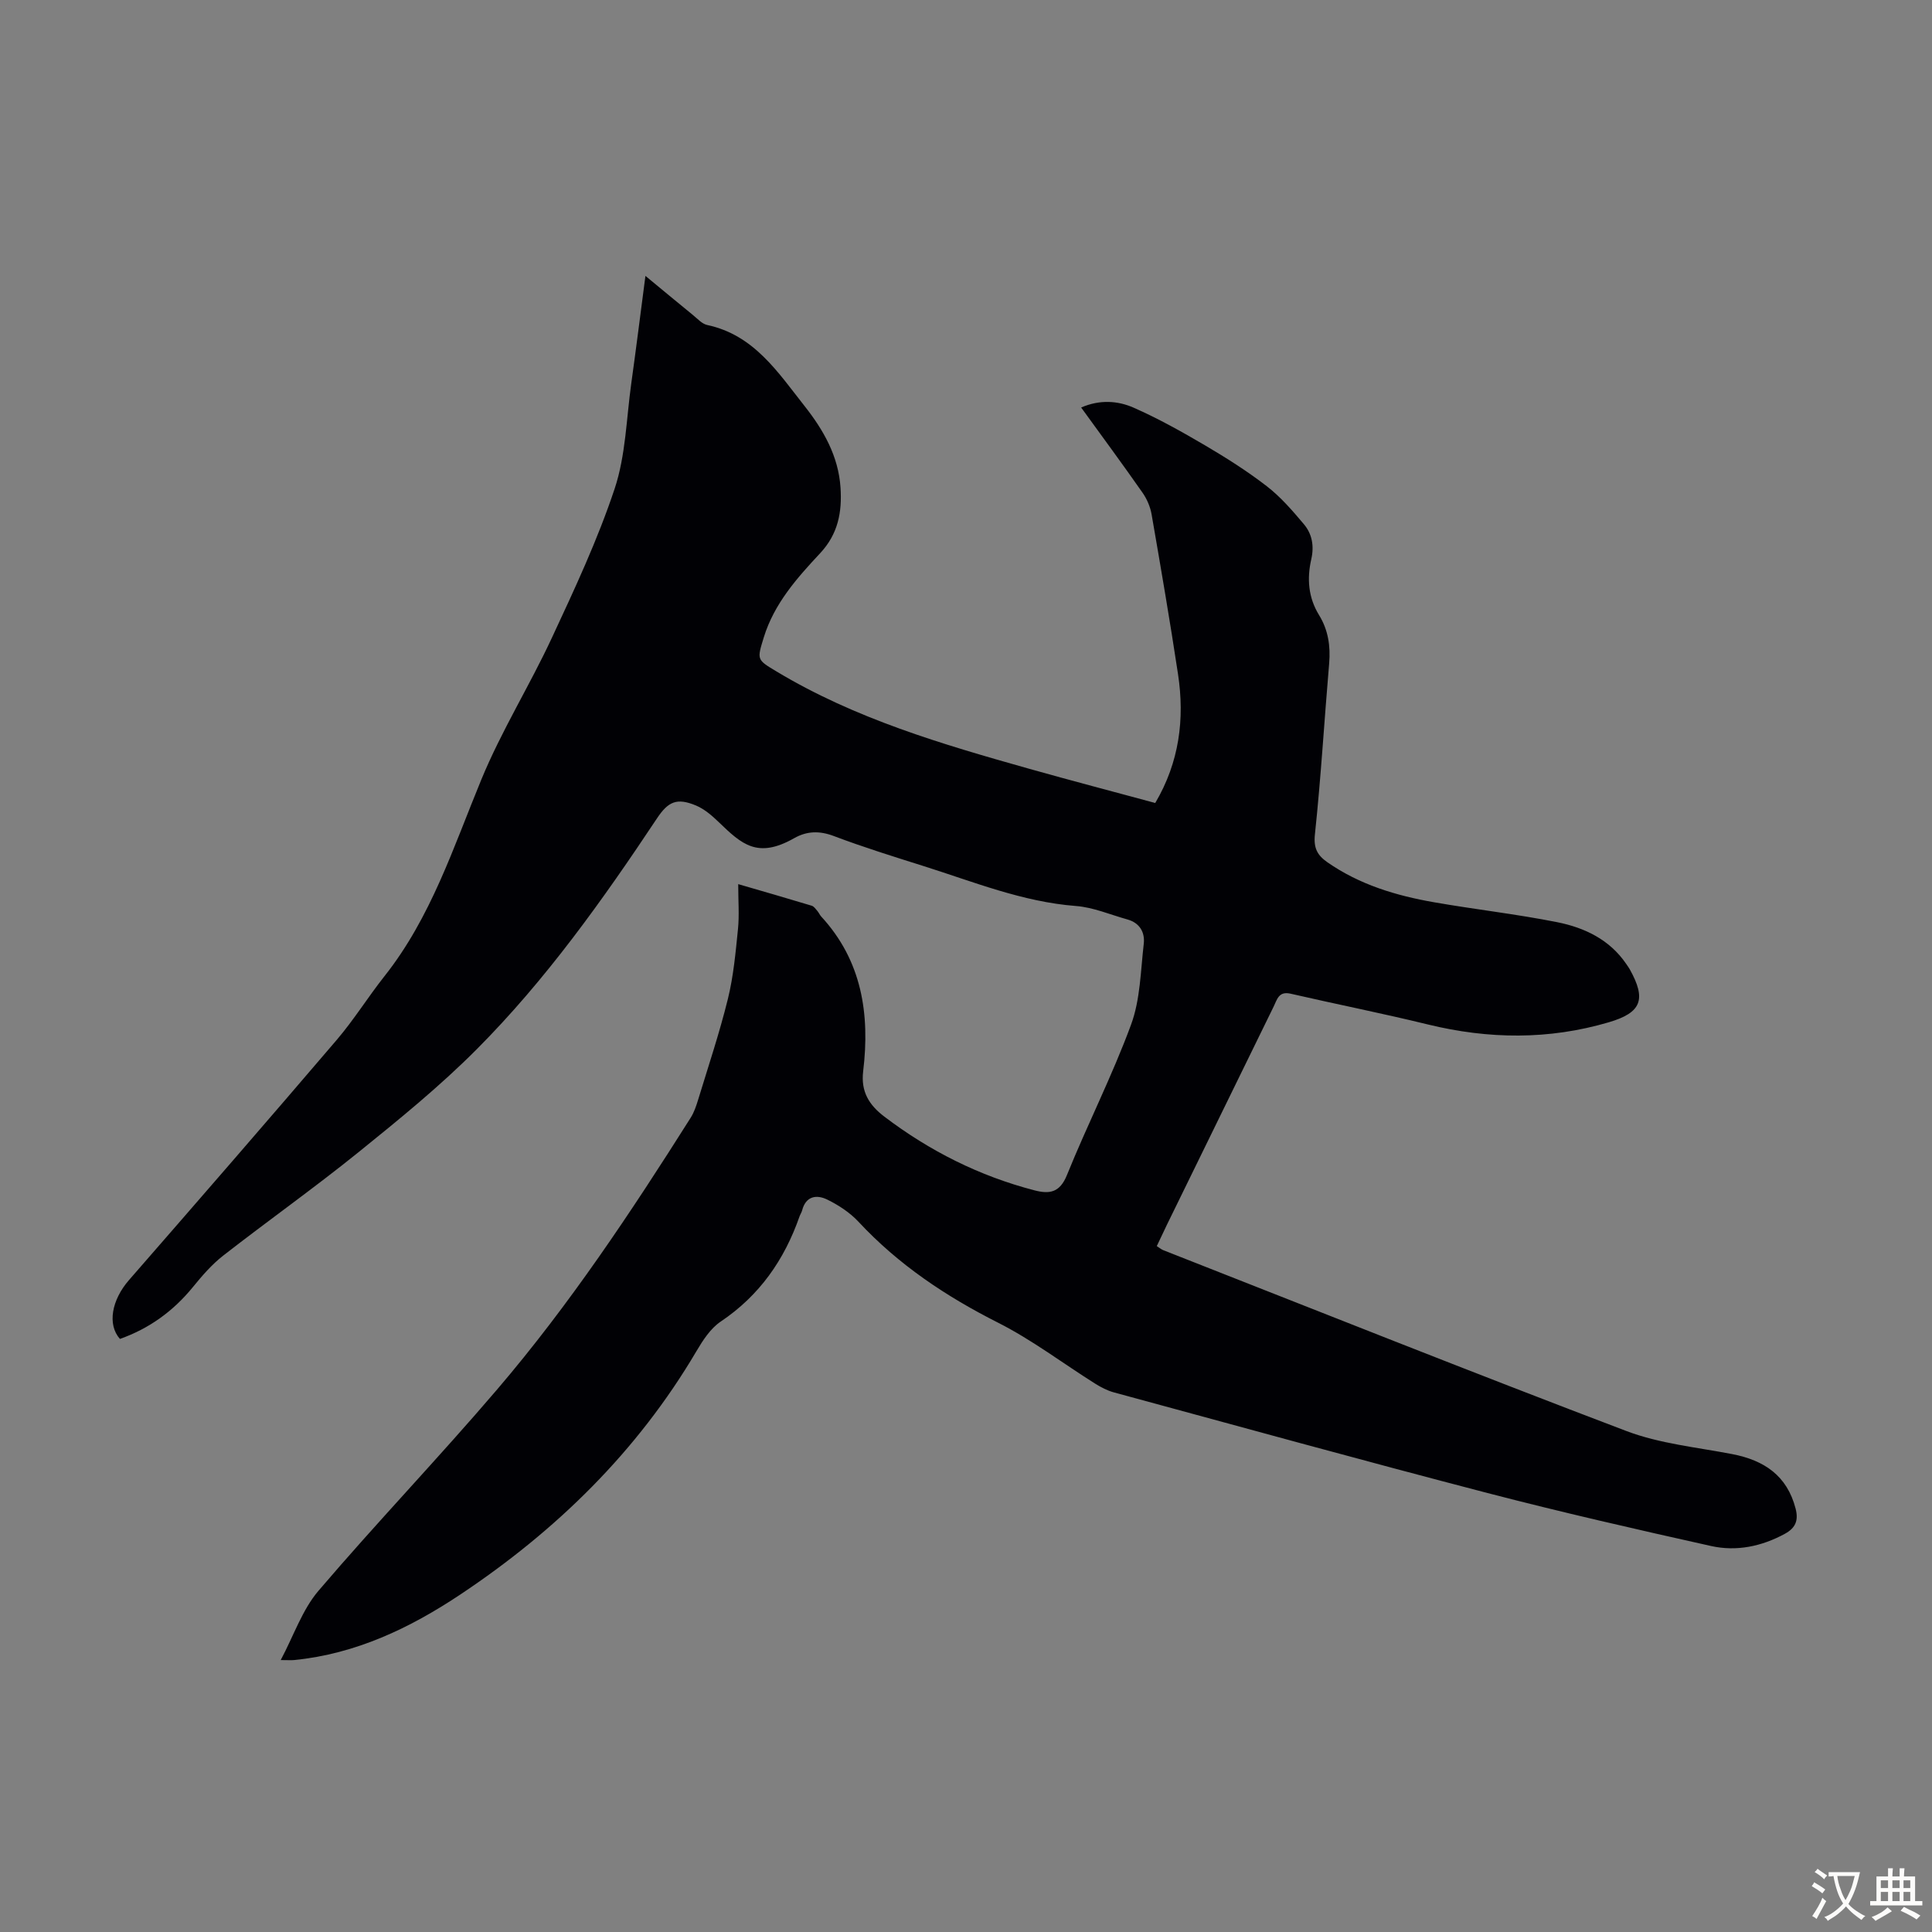 <svg enable-background="new 0 0 400 400" viewBox="0 0 400 400" xmlns="http://www.w3.org/2000/svg"><rect x="0" y="0" width="400" height="400" fill="#808080" stroke="none"/><path d="m58.12 343.7c2.71-5.1 4.46-10.41 7.82-14.35 12.05-14.12 24.92-27.55 36.98-41.67 15-17.55 27.76-36.77 40.08-56.27.7-1.11 1.14-2.42 1.53-3.69 2.12-6.95 4.43-13.85 6.17-20.9 1.16-4.71 1.6-9.62 2.09-14.46.29-2.87.05-5.79.05-9.31 5.3 1.54 10.27 2.97 15.22 4.47.46.14.83.69 1.18 1.1.29.33.46.78.76 1.11 8.47 9.18 10.13 20.25 8.71 32.06-.51 4.22 1.22 6.99 4.39 9.4 9.38 7.12 19.68 12.3 31.09 15.26 3.12.81 5.24.47 6.71-3.17 4.23-10.46 9.38-20.56 13.27-31.13 1.92-5.2 1.98-11.11 2.63-16.73.28-2.38-.83-4.35-3.39-5.06-3.53-.98-7.03-2.5-10.61-2.78-11.1-.85-21.26-5.02-31.68-8.3-6.18-1.95-12.38-3.88-18.44-6.17-2.99-1.14-5.6-1.08-8.28.44-7.57 4.29-10.86 1.22-15.54-3.29-1.42-1.37-3.01-2.76-4.79-3.5-3.89-1.61-5.7-.86-8.04 2.66-11.23 16.89-22.99 33.42-37.33 47.82-7.63 7.66-16.09 14.54-24.51 21.34-9.13 7.37-18.73 14.17-27.99 21.39-2.35 1.83-4.37 4.18-6.27 6.51-4.07 4.99-9.05 8.59-15.1 10.73-2.66-3-1.7-8.08 1.88-12.19 14.41-16.53 28.79-33.08 43.03-49.75 3.55-4.16 6.46-8.86 9.86-13.16 9.63-12.15 14.26-26.67 20.06-40.72 4.16-10.09 10.01-19.46 14.62-29.38 4.71-10.11 9.47-20.29 12.98-30.84 2.29-6.89 2.42-14.5 3.44-21.8 1-7.18 1.9-14.38 2.93-22.25 3.51 2.9 6.65 5.51 9.82 8.09.95.77 1.89 1.85 2.98 2.08 9.67 2.06 14.61 9.77 20.12 16.74 3.92 4.97 7.04 10.38 7.47 16.93.33 5.05-.48 9.57-4.21 13.57-4.79 5.13-9.52 10.43-11.67 17.41-1.43 4.68-1.48 4.61 2.6 7.06 16.28 9.8 34.3 15.08 52.39 20.18 8.59 2.42 17.23 4.68 26.05 7.07 4.98-8.44 6.12-17.36 4.72-26.65-1.67-11.05-3.56-22.07-5.47-33.08-.27-1.57-.96-3.2-1.88-4.51-4.09-5.85-8.33-11.6-12.71-17.64 3.85-1.67 7.57-1.42 10.88.04 5.06 2.23 9.93 4.95 14.71 7.76 4.42 2.6 8.8 5.37 12.85 8.5 2.87 2.22 5.31 5.05 7.66 7.84 1.71 2.02 2.17 4.51 1.55 7.25-.92 4.03-.64 7.95 1.62 11.61 1.87 3.04 2.38 6.38 2.08 9.96-1.01 11.8-1.7 23.63-2.95 35.41-.31 2.88.52 4.34 2.58 5.78 6.67 4.65 14.25 6.92 22.12 8.29 8.47 1.48 17.04 2.44 25.47 4.12 5.65 1.13 10.84 3.59 14.28 8.64.25.37.52.73.74 1.12 3.45 6.21 2.45 8.96-4.34 10.96-12.42 3.66-24.88 3.52-37.44.46-9.44-2.31-18.99-4.2-28.46-6.38-2.45-.56-2.78 1.21-3.49 2.66-7.37 15.06-14.74 30.12-22.1 45.18-.68 1.4-1.34 2.81-2.1 4.42.51.32.91.68 1.38.86 31.93 12.54 63.79 25.26 95.85 37.43 6.92 2.62 14.57 3.36 21.92 4.78 6.59 1.27 11.35 4.45 13.11 11.28.62 2.41.03 3.99-2.23 5.22-4.82 2.62-10 3.69-15.25 2.53-15.48-3.45-30.95-6.98-46.29-10.97-25.85-6.73-51.6-13.84-77.37-20.84-1.36-.37-2.68-1.06-3.88-1.81-6.69-4.21-13.06-9.06-20.08-12.61-10.81-5.46-20.64-12.01-28.92-20.91-1.77-1.9-4.12-3.44-6.47-4.59-2.18-1.07-4.43-.76-5.2 2.24-.11.43-.38.81-.53 1.23-3.14 8.99-8.28 16.39-16.33 21.79-2.11 1.42-3.7 3.89-5.04 6.16-12.24 20.76-29 37.12-48.93 50.39-10.44 6.95-21.58 12.24-34.27 13.52-.65.07-1.31.01-2.85.01z" fill="#010105"/><g fill="#fcfbfa"><path d="m377.9 391.2c-.2.3-.4.5-.6.8-.7-.6-1.4-1-2.2-1.5.2-.3.4-.5.5-.8.6.4 1.4.8 2.3 1.5zm-1.8 6.1c-.2-.2-.5-.4-.9-.6.4-.6.8-1.2 1.2-1.9s.7-1.3.9-1.9c.3.3.5.5.8.7-.7 1.3-1.4 2.6-2 3.7zm2.2-9c-.3.3-.5.5-.6.8-.6-.6-1.3-1.1-2-1.5.3-.3.5-.5.6-.7.6.5 1.3.9 2 1.4zm.3.2v-.9h2 4.5c-.3 1.3-.6 2.5-1 3.6s-.9 2.1-1.4 3c.4.5 1 1 1.6 1.4s1.2.8 1.9 1.1c-.3.2-.5.4-.8.8-.4-.3-1-.7-1.6-1.2s-1.2-1.1-1.6-1.6c-.5.6-1.1 1.1-1.7 1.6s-1.4.9-2.1 1.4c-.1-.3-.3-.5-.7-.8.6-.2 1.2-.5 1.9-1s1.4-1.1 2-1.8c-.5-.8-.9-1.6-1.2-2.5s-.6-2-.8-3.2c-.4.1-.7.1-1 .1zm2.5 2.7c.3 1 .7 1.7 1 2.2.3-.5.6-1.1 1-2s.6-1.9.9-3h-3.2-.4c.1.9.3 1.8.7 2.8z"/><path d="m396.5 388.5v1.5 3.6h1.5v.9c-.4 0-1 0-1.7 0h-7.9c-.5 0-.9 0-1.2 0v-.9h1.3v-3.5c0-.7 0-1.2 0-1.6h2.4c0-.8 0-1.4 0-1.7h1c0 .3-.1.8-.1 1.7h1.5c0-.8 0-1.4 0-1.7h1c0 .3-.1.9-.1 1.7zm-8.2 9.2c-.2-.3-.5-.5-.8-.8.8-.3 1.4-.6 1.9-.9s1-.7 1.4-1.1c.3.3.6.5.9.8-1.6 1-2.8 1.6-3.4 2zm2.6-6.8v-1.6h-1.5v1.6zm0 2.7v-1.9h-1.5v1.9zm2.4-2.7v-1.6h-1.5v1.6zm0 2.7v-1.9h-1.5v1.9zm.2 2 .7-.8c.4.2.9.5 1.6.8s1.3.7 1.8 1c-.3.3-.5.5-.8.8-.4-.3-1.5-1-3.3-1.8zm2-4.7v-1.6h-1.4v1.6zm0 2.7v-1.9h-1.4v1.9z"/></g></svg>